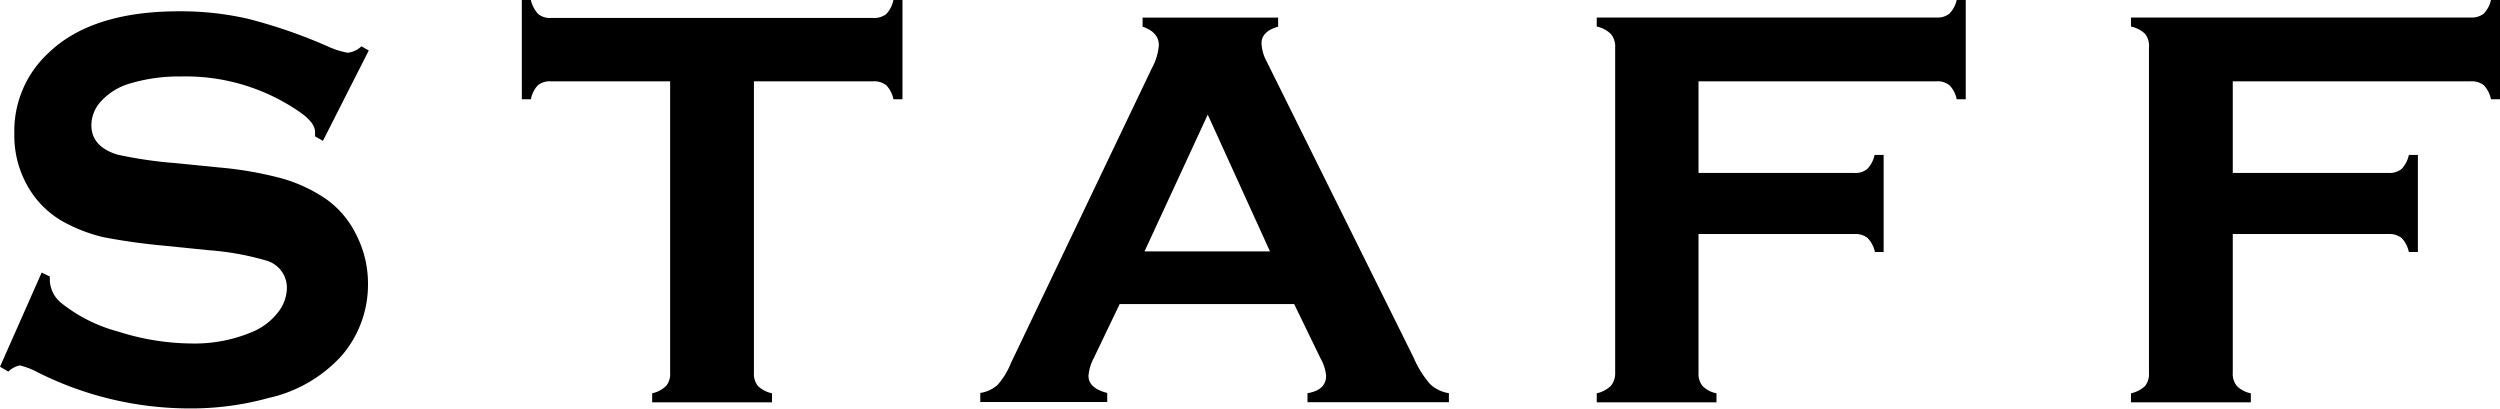 <svg xmlns="http://www.w3.org/2000/svg" viewBox="0 0 221.34 36.18" width="221.34" height="36.18"><g id="レイヤー_2" data-name="レイヤー 2"><g id="情報"><path d="M32.65,4.47l-4.06,8-.7-.4a3.58,3.58,0,0,0,0-.4c0-.56-.49-1.17-1.45-1.82A17.72,17.72,0,0,0,16.06,6.77a15.22,15.22,0,0,0-4.65.65A5.54,5.54,0,0,0,9,8.91a3.16,3.16,0,0,0-.91,2.17q0,1.9,2.31,2.61a37.36,37.36,0,0,0,5.13.75l3.91.39a32.12,32.12,0,0,1,5.64,1,13.56,13.56,0,0,1,3.83,1.82,8.41,8.41,0,0,1,2.67,3.21,9.45,9.45,0,0,1,1,4.26,9.64,9.64,0,0,1-2.32,6.36,12.35,12.35,0,0,1-6.5,3.76,25.78,25.78,0,0,1-7,.92A30,30,0,0,1,3.41,33a6.64,6.64,0,0,0-1.67-.65,2.1,2.1,0,0,0-1,.55L0,32.47l3.69-8.34.72.35v.32a2.72,2.72,0,0,0,1.07,2.07,13.72,13.72,0,0,0,5,2.49,21.73,21.73,0,0,0,6.43,1.05,13.08,13.08,0,0,0,5.65-1.12,5.62,5.62,0,0,0,2.07-1.66,3.54,3.54,0,0,0,.77-2.15,2.5,2.5,0,0,0-1.82-2.41,24.63,24.63,0,0,0-5.13-.92l-3.83-.39A54.43,54.43,0,0,1,9.16,21,14.06,14.06,0,0,1,6,19.84a8.26,8.26,0,0,1-3.56-3.37,9,9,0,0,1-1.17-4.63,9.39,9.39,0,0,1,3-7.13Q8.09,1,15.86,1a26.6,26.6,0,0,1,6.08.66A45.16,45.16,0,0,1,29,4.1a7.64,7.64,0,0,0,1.77.57A2.07,2.07,0,0,0,32,4.1Z"/><path d="M66.75,7.2V33a1.72,1.72,0,0,0,.35,1.17,2.54,2.54,0,0,0,1.25.65v.8H57.74v-.8A2.5,2.5,0,0,0,59,34.14,1.67,1.67,0,0,0,59.33,33V7.2H48.77a1.69,1.69,0,0,0-1.14.34A2.5,2.5,0,0,0,47,8.79h-.8V0H47a2.72,2.72,0,0,0,.66,1.25,1.66,1.66,0,0,0,1.13.34H77.29a1.76,1.76,0,0,0,1.17-.34A2.54,2.54,0,0,0,79.1,0h.8V8.79h-.8a2.5,2.5,0,0,0-.64-1.25,1.76,1.76,0,0,0-1.17-.34Z"/><path d="M114.58,26.92H99.13L96.84,31.7a4.06,4.06,0,0,0-.47,1.57c0,.73.55,1.24,1.66,1.52v.8H86.79v-.8a3,3,0,0,0,1.52-.7,6.63,6.63,0,0,0,1.19-1.94L102,6a5,5,0,0,0,.6-2c0-.76-.48-1.31-1.44-1.64v-.8h12v.8q-1.47.42-1.47,1.47a3.72,3.72,0,0,0,.47,1.64l13,26.2A8.9,8.9,0,0,0,126.61,34a3.1,3.1,0,0,0,1.67.81v.8H115.76v-.8c1.1-.18,1.65-.7,1.65-1.55a3.89,3.89,0,0,0-.5-1.54Zm-2.14-4.66-5.51-12.11-5.6,12.11Z"/><path d="M150.38,20.72V33a1.72,1.72,0,0,0,.36,1.18,2.37,2.37,0,0,0,1.23.64v.8h-10.6v-.8a2.55,2.55,0,0,0,1.24-.65A1.72,1.72,0,0,0,143,33V4.21A1.72,1.72,0,0,0,142.61,3a2.55,2.55,0,0,0-1.24-.65v-.8h30.08a1.67,1.67,0,0,0,1.14-.34A2.54,2.54,0,0,0,173.24,0h.8V8.79h-.8a2.5,2.5,0,0,0-.65-1.25,1.67,1.67,0,0,0-1.14-.34H150.38v8.11h13.77a1.67,1.67,0,0,0,1.17-.35,2.6,2.6,0,0,0,.65-1.24h.8v8.59H166a2.6,2.6,0,0,0-.65-1.24,1.72,1.72,0,0,0-1.17-.35Z"/><path d="M197.68,20.72V33a1.67,1.67,0,0,0,.37,1.18,2.37,2.37,0,0,0,1.23.64v.8H188.67v-.8a2.59,2.59,0,0,0,1.25-.65,1.72,1.72,0,0,0,.34-1.17V4.21A1.72,1.72,0,0,0,189.92,3a2.59,2.59,0,0,0-1.25-.65v-.8h30.08a1.72,1.72,0,0,0,1.15-.34A2.54,2.54,0,0,0,220.54,0h.8V8.79h-.8a2.5,2.5,0,0,0-.64-1.25,1.72,1.72,0,0,0-1.15-.34H197.68v8.11h13.78a1.71,1.71,0,0,0,1.17-.35,2.6,2.6,0,0,0,.64-1.24h.8v8.59h-.8a2.6,2.6,0,0,0-.64-1.24,1.76,1.76,0,0,0-1.17-.35Z"/></g></g></svg>